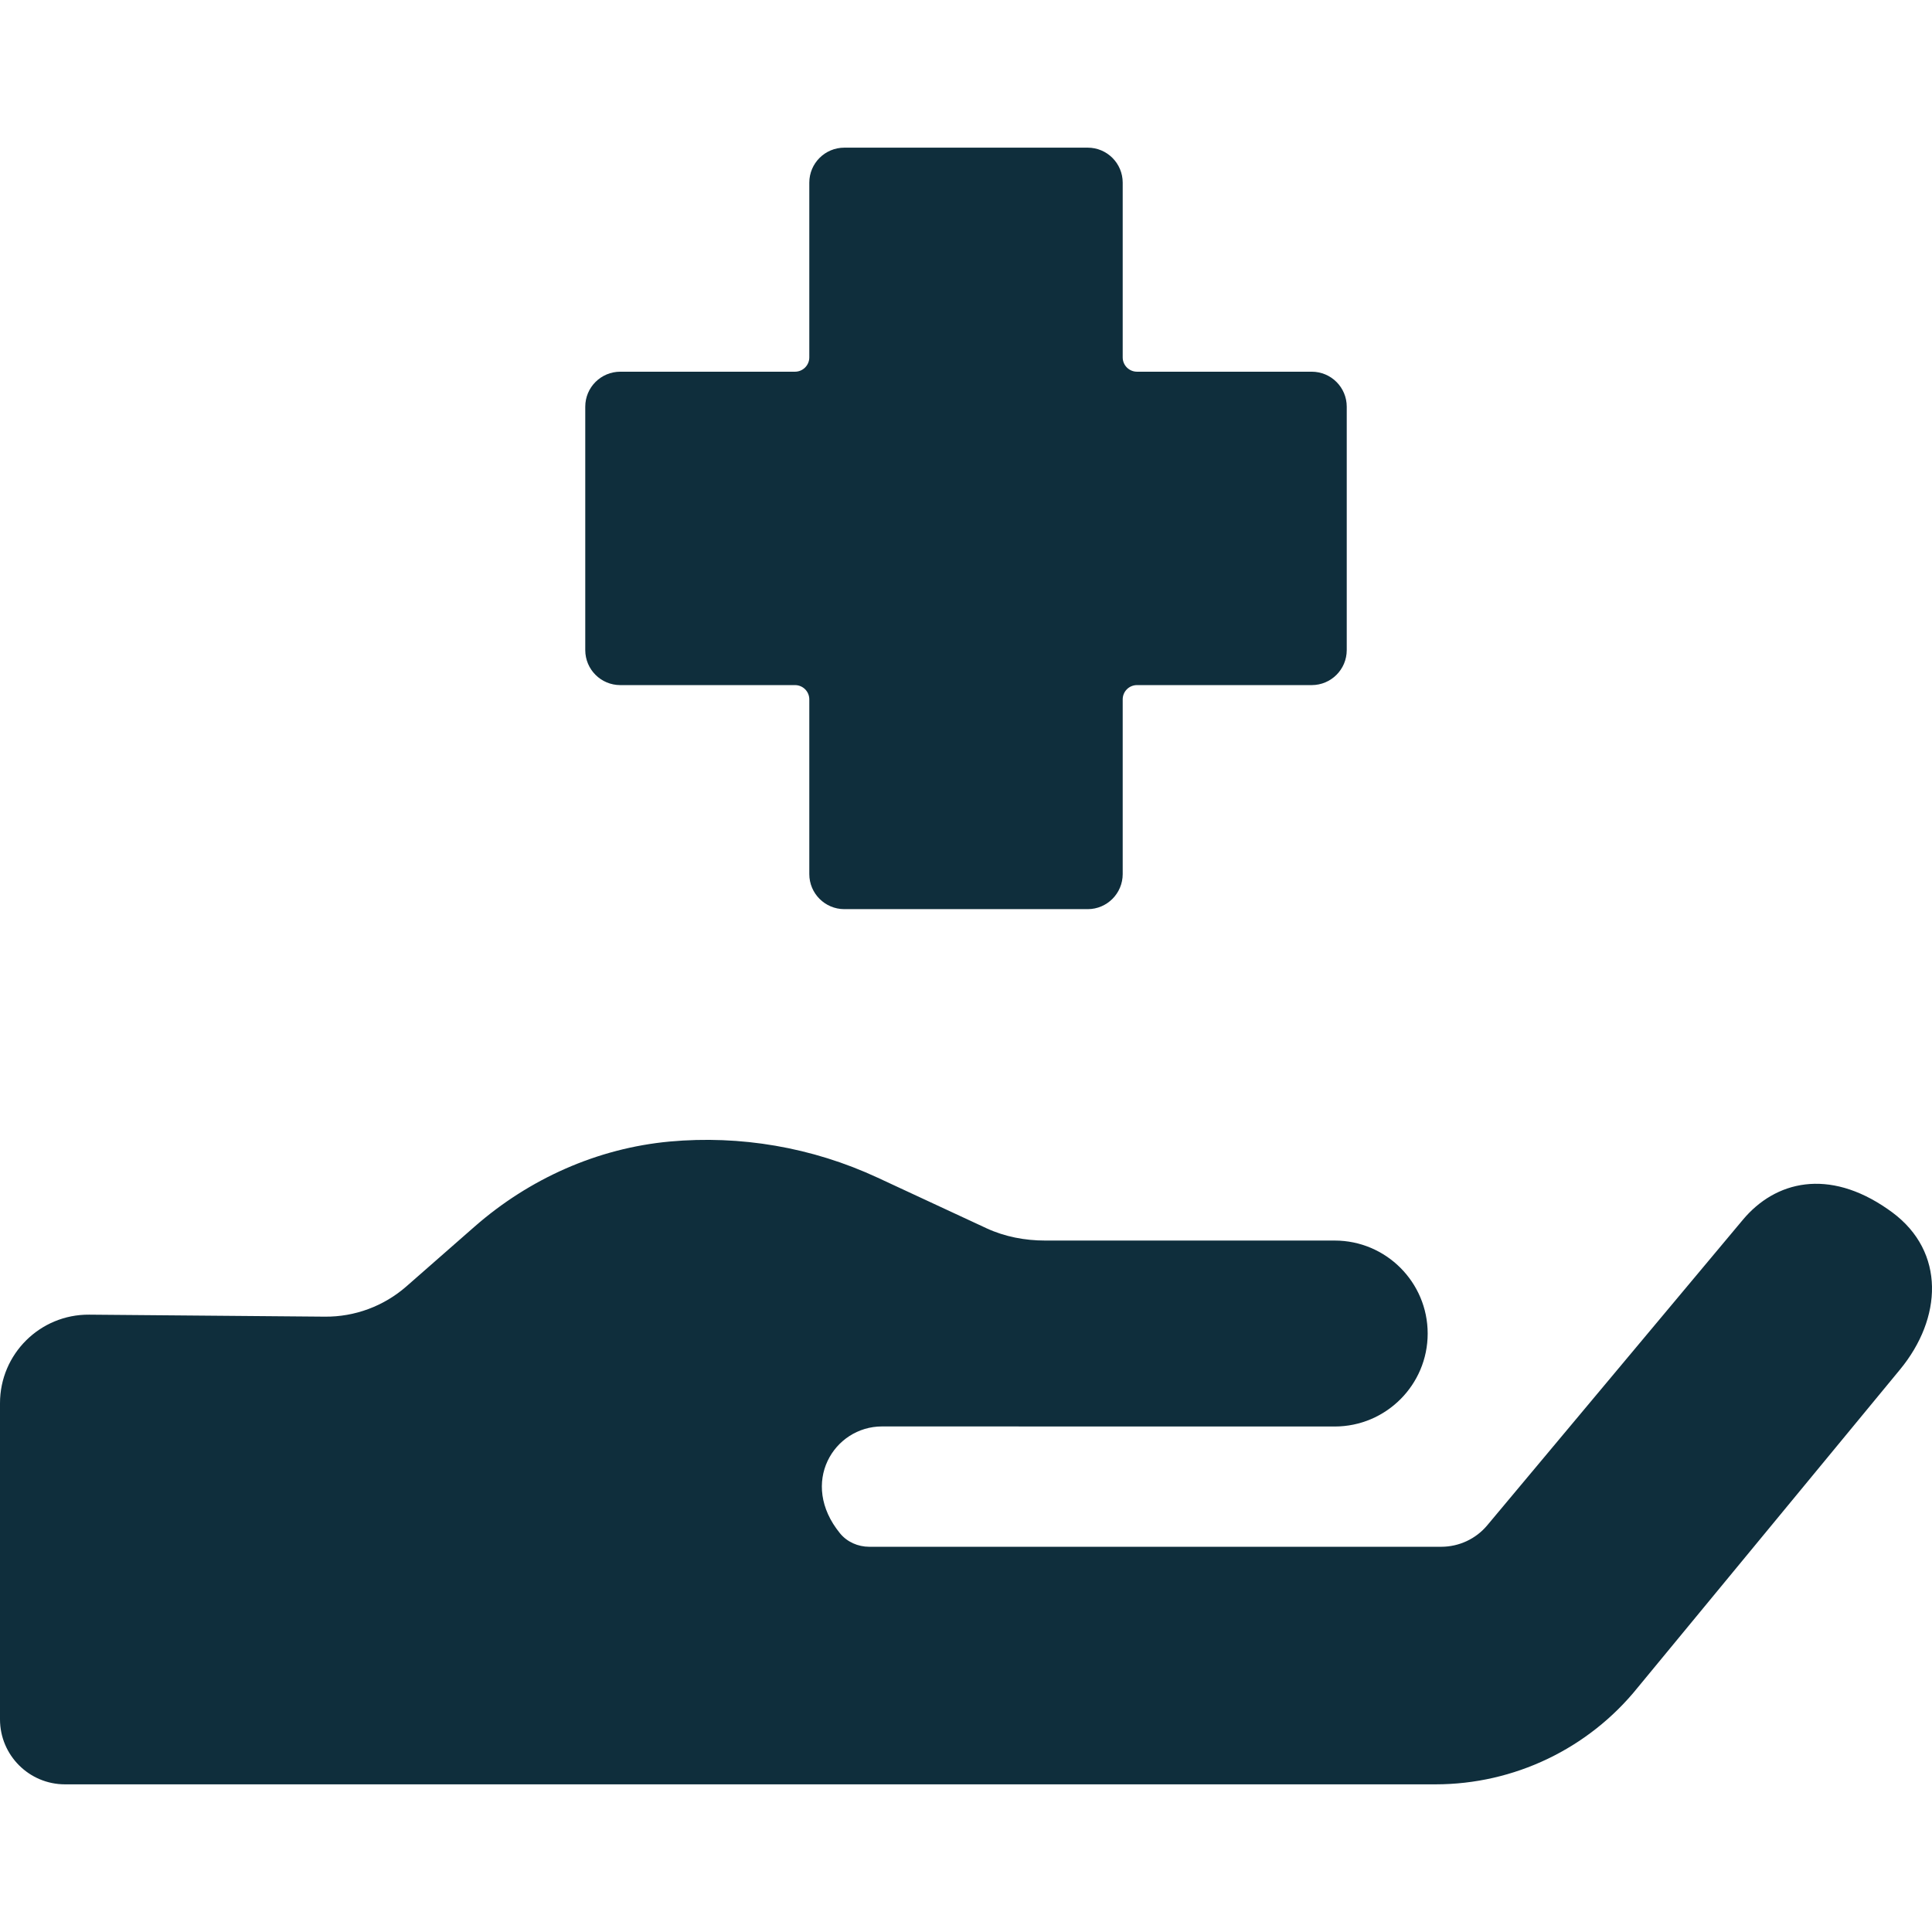 <?xml version="1.0" encoding="UTF-8"?>
<svg xmlns="http://www.w3.org/2000/svg" width="28" height="28" viewBox="0 0 28 28" fill="none">
  <path d="M8.99 9.929H11.522C11.636 9.929 11.729 10.021 11.729 10.136V12.668C11.729 12.948 11.956 13.176 12.237 13.176H15.764C16.044 13.176 16.271 12.948 16.271 12.668V10.136C16.271 10.021 16.364 9.929 16.478 9.929H19.01C19.291 9.929 19.518 9.702 19.518 9.421V5.894C19.518 5.614 19.291 5.387 19.01 5.387H16.478C16.364 5.387 16.271 5.294 16.271 5.18V2.647C16.271 2.367 16.044 2.14 15.764 2.14H12.237C11.956 2.14 11.729 2.367 11.729 2.647V5.18C11.729 5.294 11.636 5.387 11.522 5.387H8.99C8.709 5.387 8.482 5.614 8.482 5.894V9.421C8.482 9.702 8.709 9.929 8.99 9.929Z" fill="#0F2E3C"></path>
  <path d="M27.425 17.571C27.402 17.554 27.378 17.538 27.355 17.521C26.5 16.928 25.73 17.114 25.258 17.679L21.555 22.105C21.39 22.303 21.145 22.417 20.887 22.417H12.598C12.435 22.417 12.277 22.348 12.174 22.222C11.579 21.493 12.085 20.673 12.783 20.673H14.765V20.674H19.343C20.087 20.674 20.691 20.07 20.691 19.327C20.691 18.583 20.087 17.979 19.343 17.979H15.148C14.855 17.979 14.563 17.924 14.297 17.801C14.295 17.8 14.293 17.799 14.291 17.798L12.72 17.068C11.767 16.625 10.726 16.451 9.706 16.544C8.657 16.641 7.669 17.084 6.877 17.778L5.889 18.644C5.562 18.93 5.142 19.086 4.708 19.082L1.292 19.053C0.58 19.048 0 19.624 0 20.336V24.918C0 25.438 0.422 25.86 0.942 25.86H20.804C21.943 25.86 23.022 25.344 23.736 24.456L27.536 19.849C28.148 19.107 28.198 18.145 27.425 17.571Z" fill="#0F2E3C"></path>
</svg>
